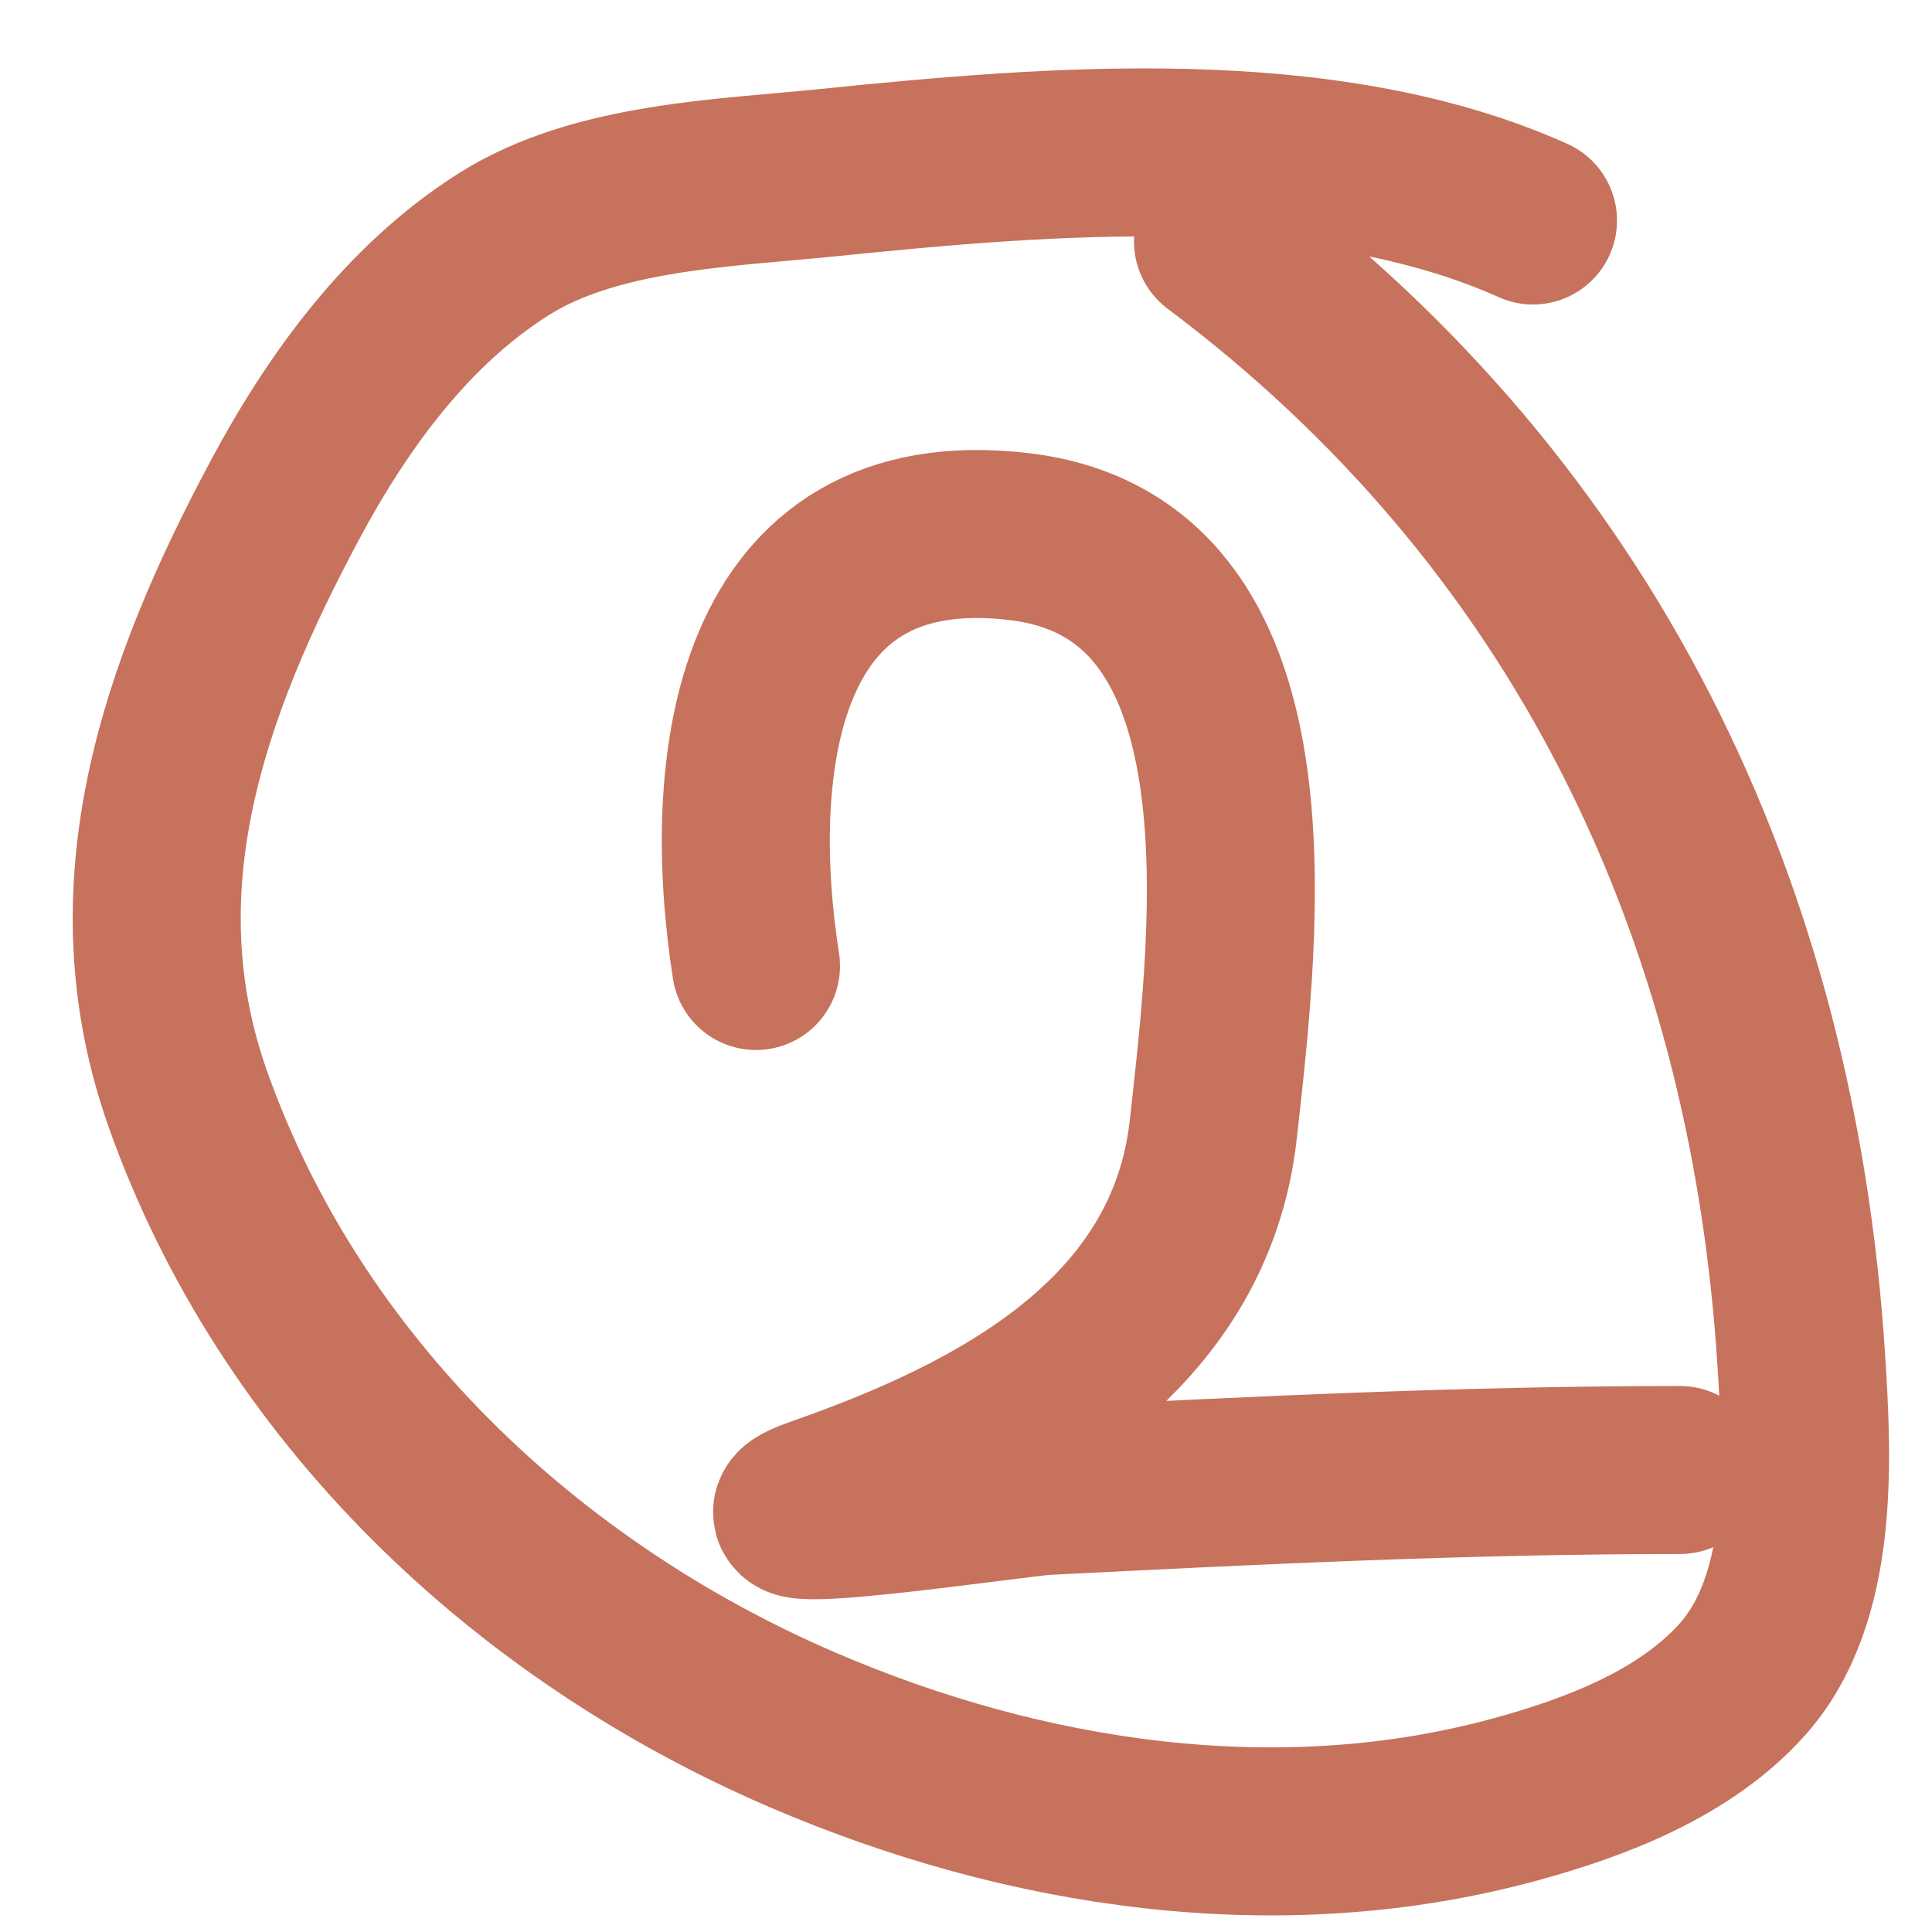 <svg width="23" height="23" viewBox="0 0 23 23" fill="none" xmlns="http://www.w3.org/2000/svg">
<path d="M9 11.5C8.628 9.128 8.964 6.008 12.139 6.389C15.233 6.76 14.712 11.037 14.444 13.444C14.17 15.916 11.911 17.11 9.764 17.861C8.479 18.311 12.094 17.768 12.444 17.75C14.966 17.622 17.476 17.5 20 17.5" stroke="#C6725C" stroke-width="2" stroke-linecap="round"/>
<path d="M18.25 2.625C15.757 1.507 12.498 1.787 9.861 2.055C8.618 2.182 7.087 2.217 5.993 2.91C4.848 3.635 4.018 4.781 3.389 5.958C2.184 8.212 1.349 10.579 2.236 13.083C3.458 16.531 6.247 19.173 9.562 20.597C12.207 21.733 15.222 22.19 18.035 21.423C18.993 21.162 20.053 20.759 20.736 20C21.605 19.035 21.52 17.388 21.444 16.194C21.1 10.778 18.833 6.124 14.5 2.875" stroke="#C6725C" stroke-width="2" stroke-linecap="round"/>
</svg>
